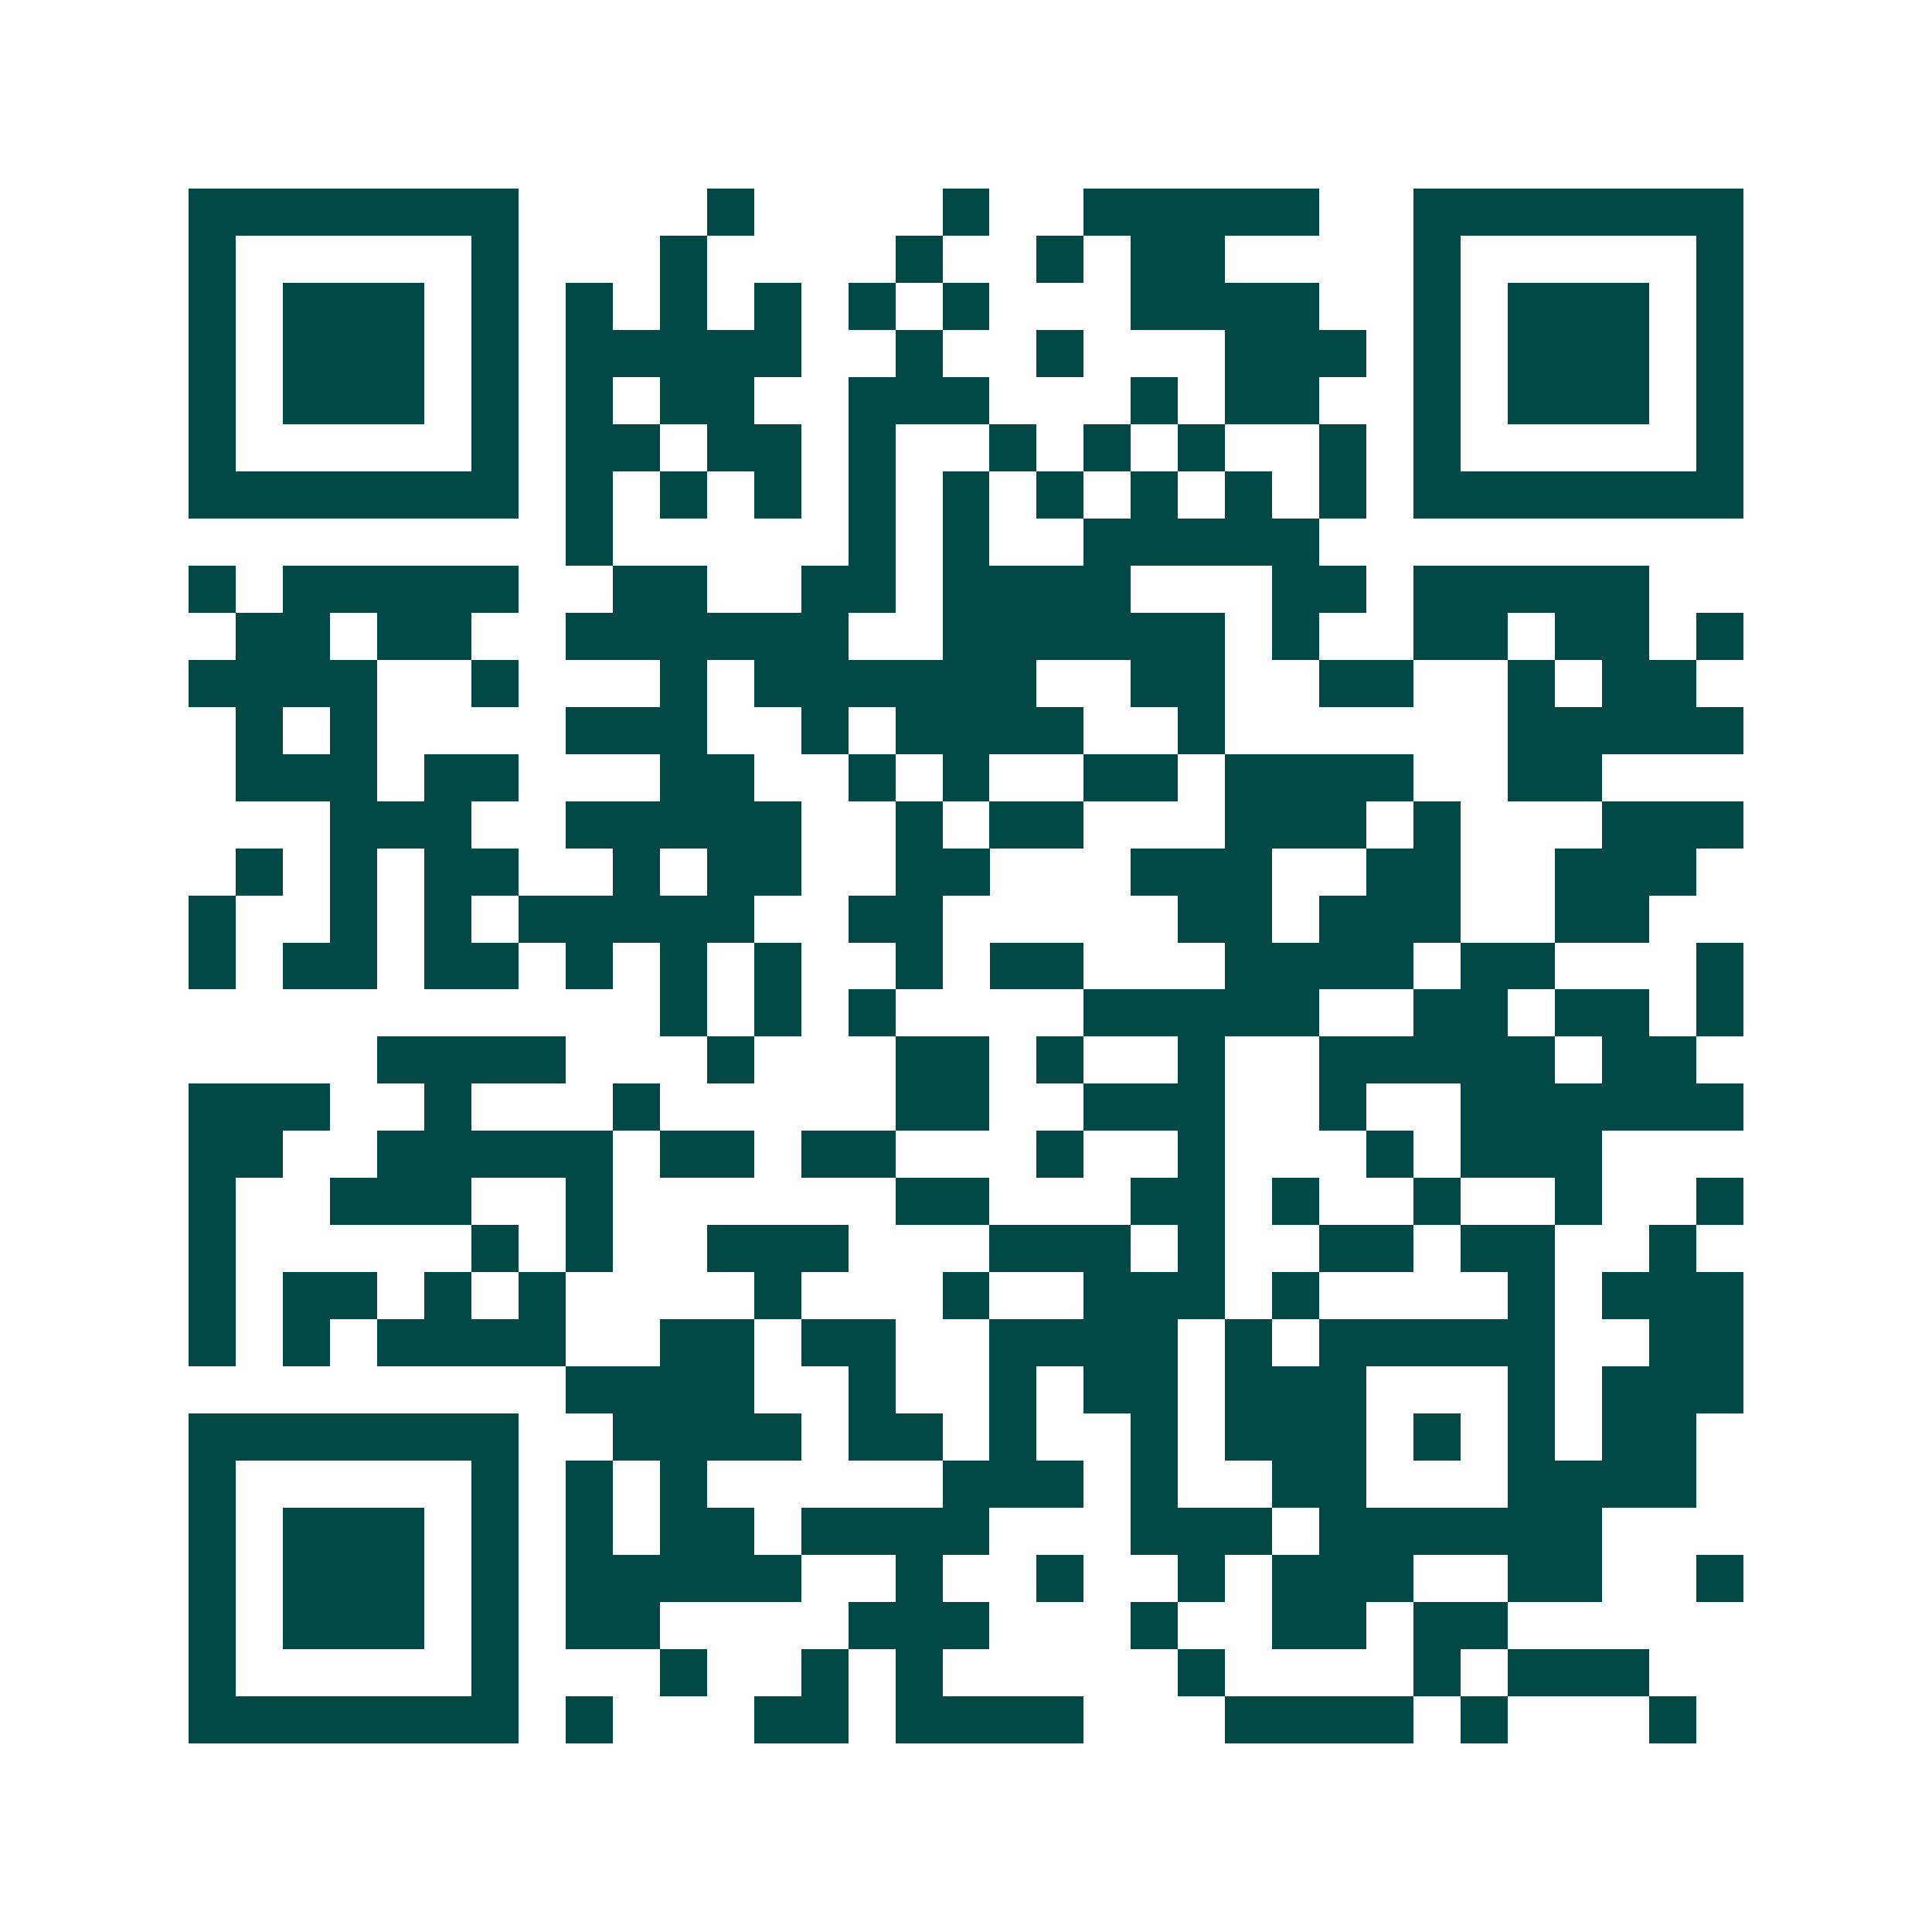 <svg xmlns="http://www.w3.org/2000/svg" width="200" height="200" viewBox="0 0 41 41" shape-rendering="crispEdges"><path fill="#ffffff" d="M0 0h41v41H0z"/><path stroke="#014847" d="M4 4.5h7m4 0h1m4 0h1m2 0h5m2 0h7M4 5.5h1m5 0h1m3 0h1m4 0h1m2 0h1m1 0h2m4 0h1m5 0h1M4 6.5h1m1 0h3m1 0h1m1 0h1m1 0h1m1 0h1m1 0h1m1 0h1m3 0h4m2 0h1m1 0h3m1 0h1M4 7.5h1m1 0h3m1 0h1m1 0h5m2 0h1m2 0h1m3 0h3m1 0h1m1 0h3m1 0h1M4 8.5h1m1 0h3m1 0h1m1 0h1m1 0h2m2 0h3m3 0h1m1 0h2m2 0h1m1 0h3m1 0h1M4 9.5h1m5 0h1m1 0h2m1 0h2m1 0h1m2 0h1m1 0h1m1 0h1m2 0h1m1 0h1m5 0h1M4 10.5h7m1 0h1m1 0h1m1 0h1m1 0h1m1 0h1m1 0h1m1 0h1m1 0h1m1 0h1m1 0h7M12 11.5h1m5 0h1m1 0h1m2 0h5M4 12.5h1m1 0h5m2 0h2m2 0h2m1 0h4m3 0h2m1 0h5M5 13.5h2m1 0h2m2 0h6m2 0h6m1 0h1m2 0h2m1 0h2m1 0h1M4 14.5h4m2 0h1m3 0h1m1 0h6m2 0h2m2 0h2m2 0h1m1 0h2M5 15.5h1m1 0h1m4 0h3m2 0h1m1 0h4m2 0h1m6 0h5M5 16.5h3m1 0h2m3 0h2m2 0h1m1 0h1m2 0h2m1 0h4m2 0h2M7 17.5h3m2 0h5m2 0h1m1 0h2m3 0h3m1 0h1m3 0h3M5 18.5h1m1 0h1m1 0h2m2 0h1m1 0h2m2 0h2m3 0h3m2 0h2m2 0h3M4 19.5h1m2 0h1m1 0h1m1 0h5m2 0h2m5 0h2m1 0h3m2 0h2M4 20.5h1m1 0h2m1 0h2m1 0h1m1 0h1m1 0h1m2 0h1m1 0h2m3 0h4m1 0h2m3 0h1M14 21.5h1m1 0h1m1 0h1m4 0h5m2 0h2m1 0h2m1 0h1M8 22.5h4m3 0h1m3 0h2m1 0h1m2 0h1m2 0h5m1 0h2M4 23.5h3m2 0h1m3 0h1m5 0h2m2 0h3m2 0h1m2 0h6M4 24.5h2m2 0h5m1 0h2m1 0h2m3 0h1m2 0h1m3 0h1m1 0h3M4 25.5h1m2 0h3m2 0h1m6 0h2m3 0h2m1 0h1m2 0h1m2 0h1m2 0h1M4 26.5h1m5 0h1m1 0h1m2 0h3m3 0h3m1 0h1m2 0h2m1 0h2m2 0h1M4 27.5h1m1 0h2m1 0h1m1 0h1m4 0h1m3 0h1m2 0h3m1 0h1m4 0h1m1 0h3M4 28.5h1m1 0h1m1 0h4m2 0h2m1 0h2m2 0h4m1 0h1m1 0h5m2 0h2M12 29.5h4m2 0h1m2 0h1m1 0h2m1 0h3m3 0h1m1 0h3M4 30.5h7m2 0h4m1 0h2m1 0h1m2 0h1m1 0h3m1 0h1m1 0h1m1 0h2M4 31.5h1m5 0h1m1 0h1m1 0h1m5 0h3m1 0h1m2 0h2m3 0h4M4 32.5h1m1 0h3m1 0h1m1 0h1m1 0h2m1 0h4m3 0h3m1 0h6M4 33.5h1m1 0h3m1 0h1m1 0h5m2 0h1m2 0h1m2 0h1m1 0h3m2 0h2m2 0h1M4 34.5h1m1 0h3m1 0h1m1 0h2m4 0h3m3 0h1m2 0h2m1 0h2M4 35.5h1m5 0h1m3 0h1m2 0h1m1 0h1m5 0h1m4 0h1m1 0h3M4 36.5h7m1 0h1m3 0h2m1 0h4m3 0h4m1 0h1m3 0h1"/></svg>
